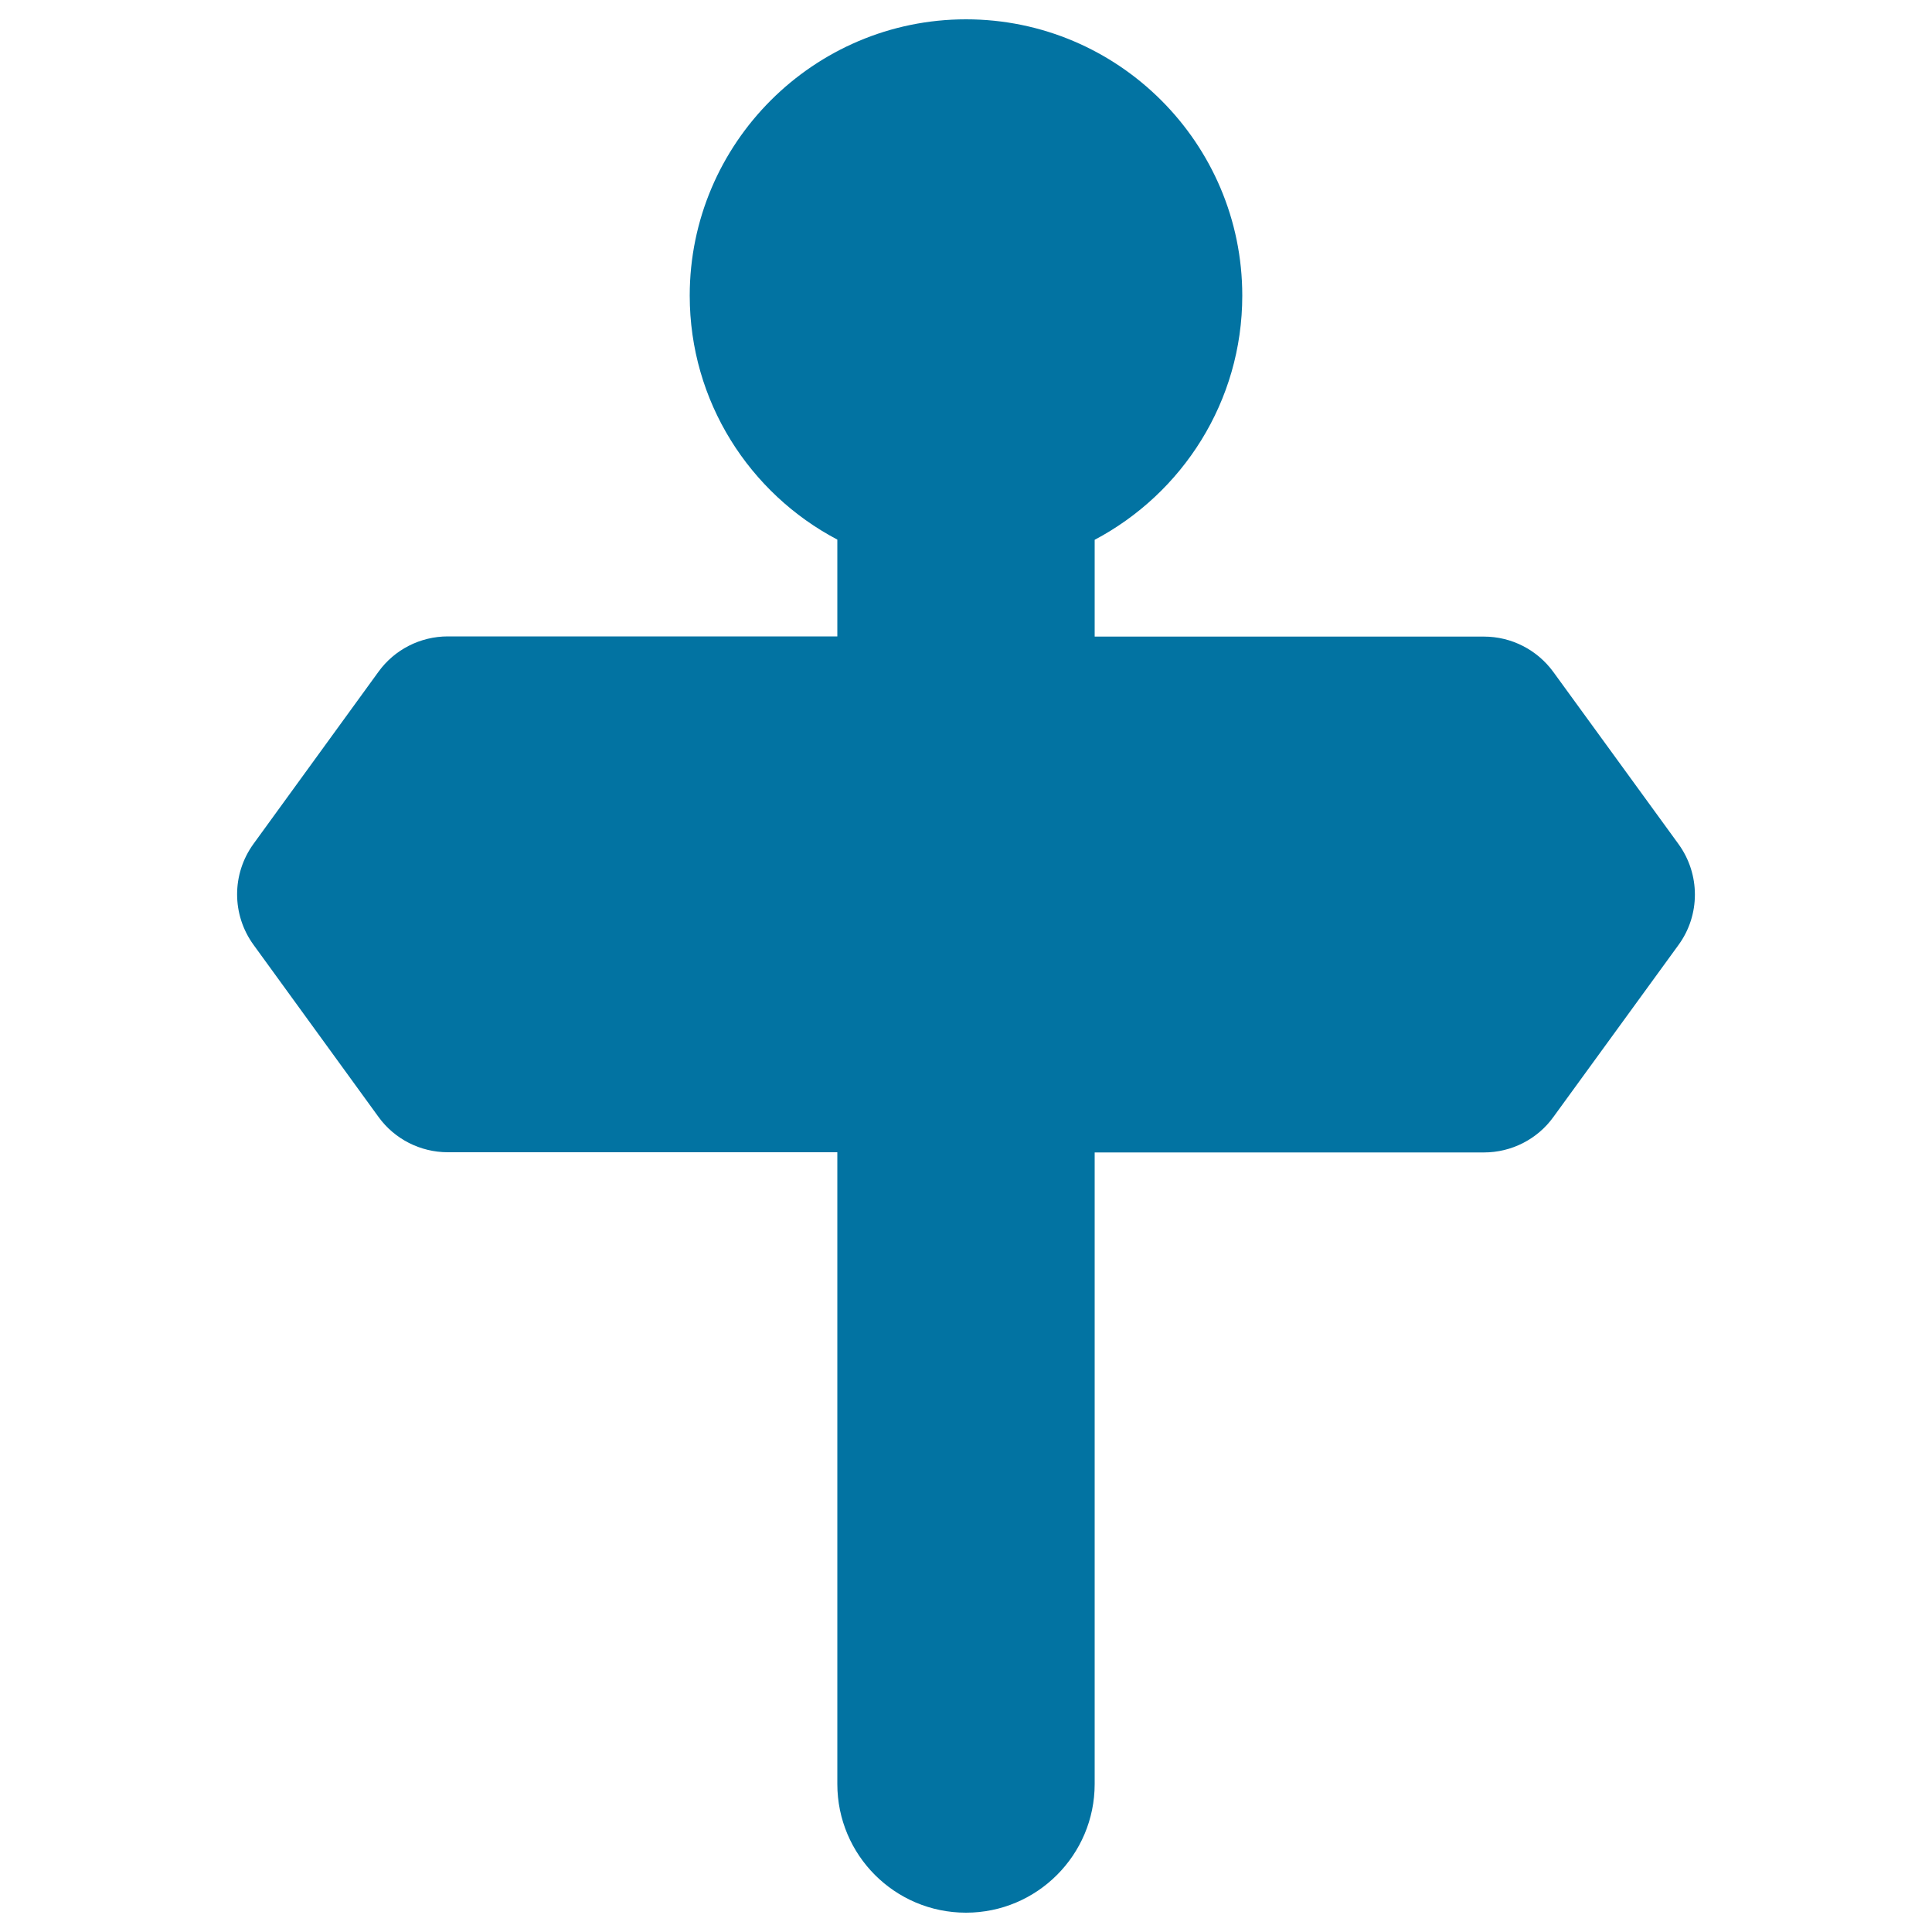 <svg xmlns="http://www.w3.org/2000/svg" viewBox="0 0 1000 1000" style="fill:#0273a2">
<title>Direction Sign SVG icon</title>
<g><path d="M868.8,489.1L804,578.2c-8.3,11.5-21.7,18.3-35.9,18.3H566.6v326.9c0,36.7-29.8,66.6-66.6,66.6c-36.8,0-66.6-29.8-66.6-66.6v-327H231.8c-14.2,0-27.6-6.8-35.9-18.3l-64.7-89.1c-11.3-15.6-11.3-36.6,0-52.2l64.7-89.1c8.3-11.5,21.7-18.3,35.9-18.3h201.6v-50.1C388,255.4,357,207.8,357,153c0-78.8,64.2-143,143-143s143,64.1,143,143c0,54.8-31,102.4-76.4,126.4v50.1h201.5c14.2,0,27.5,6.8,35.9,18.3l64.8,89.1C880.1,452.5,880.1,473.6,868.8,489.1z"/></g>
</svg>